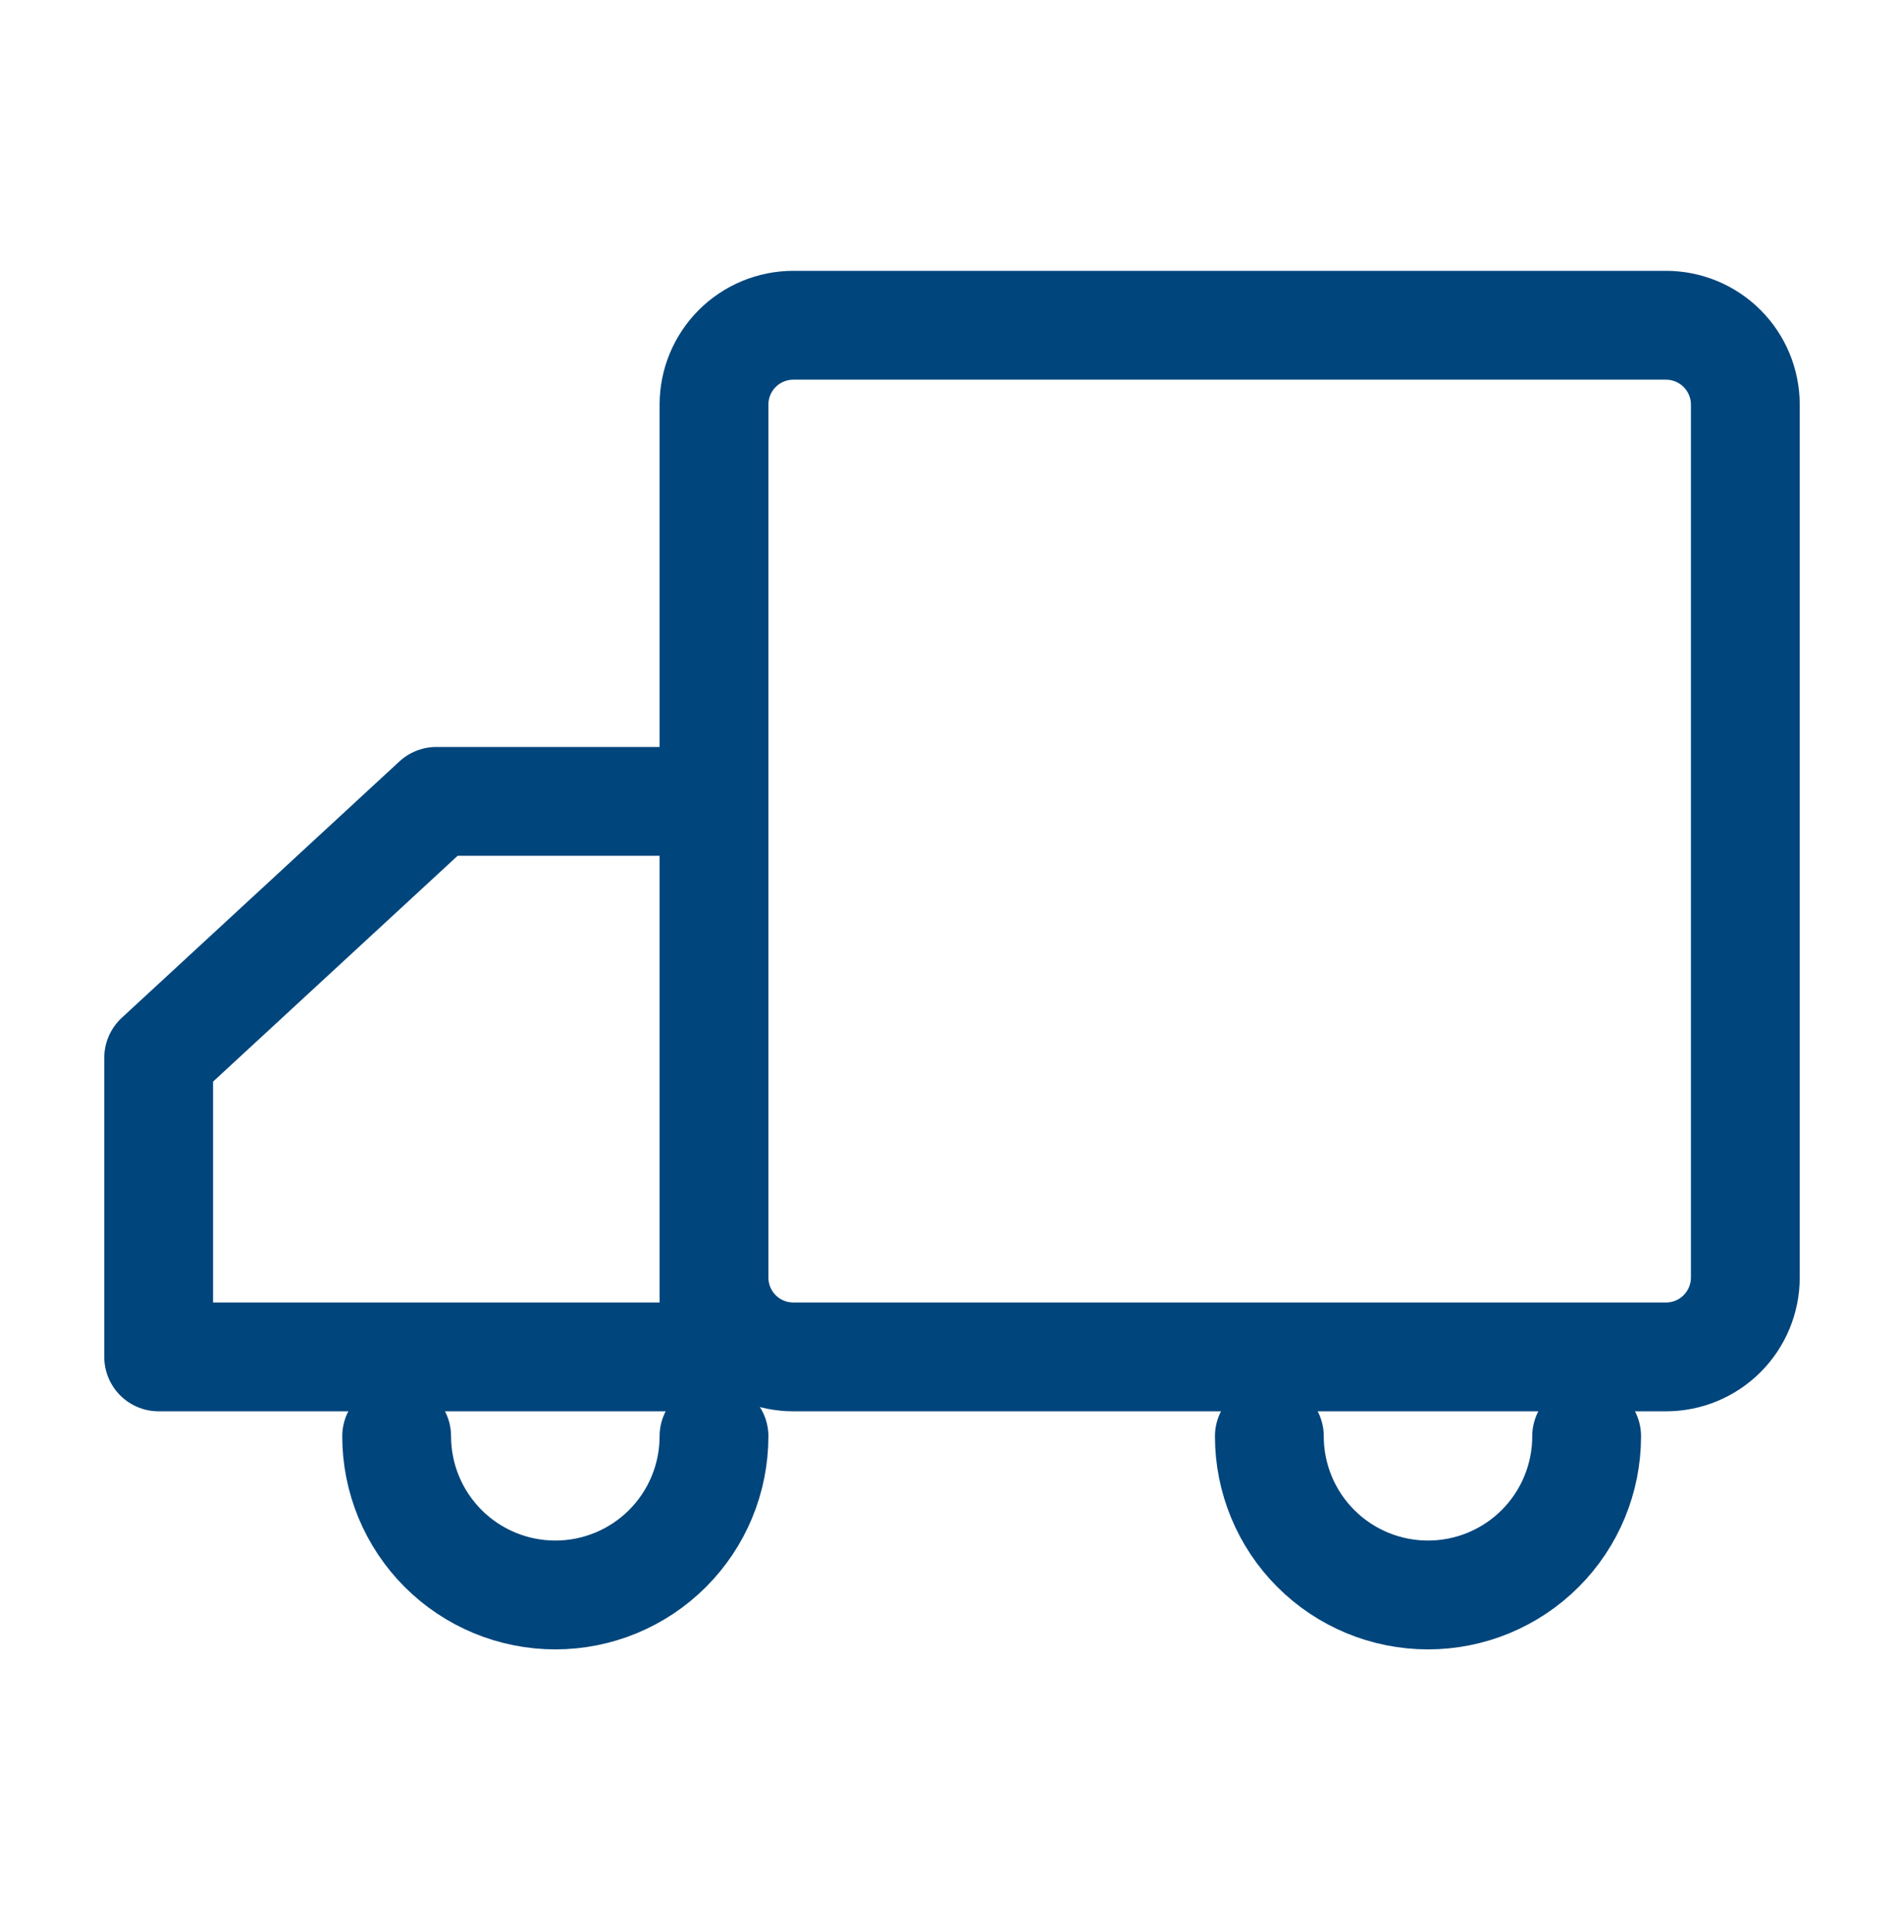 <svg viewBox="0 0 70 71" fill="none" xmlns="http://www.w3.org/2000/svg">
  <path d="M61.25 11.954H29.167C28.393 11.954 27.651 12.262 27.104 12.809C26.557 13.356 26.25 14.098 26.25 14.871V46.954C26.25 47.728 26.557 48.47 27.104 49.017C27.651 49.564 28.393 49.871 29.167 49.871H61.25C62.024 49.871 62.766 49.564 63.312 49.017C63.859 48.47 64.167 47.728 64.167 46.954V14.871C64.167 14.098 63.859 13.356 63.312 12.809C62.766 12.262 62.024 11.954 61.25 11.954ZM5.833 49.871H26.25V29.454H16.042L5.833 38.878V49.871Z" stroke="#00457C" stroke-width="4" stroke-linejoin="round"/>
  <path d="M26.25 52.788C26.25 54.335 25.636 55.819 24.541 56.913C23.448 58.007 21.964 58.621 20.417 58.621C18.87 58.621 17.386 58.007 16.292 56.913C15.198 55.819 14.583 54.335 14.583 52.788M58.333 52.788C58.333 54.335 57.719 55.819 56.625 56.913C55.531 58.007 54.047 58.621 52.5 58.621C50.953 58.621 49.469 58.007 48.375 56.913C47.281 55.819 46.667 54.335 46.667 52.788" stroke="#00457C" stroke-width="4" stroke-linecap="round" stroke-linejoin="round"/>
</svg>